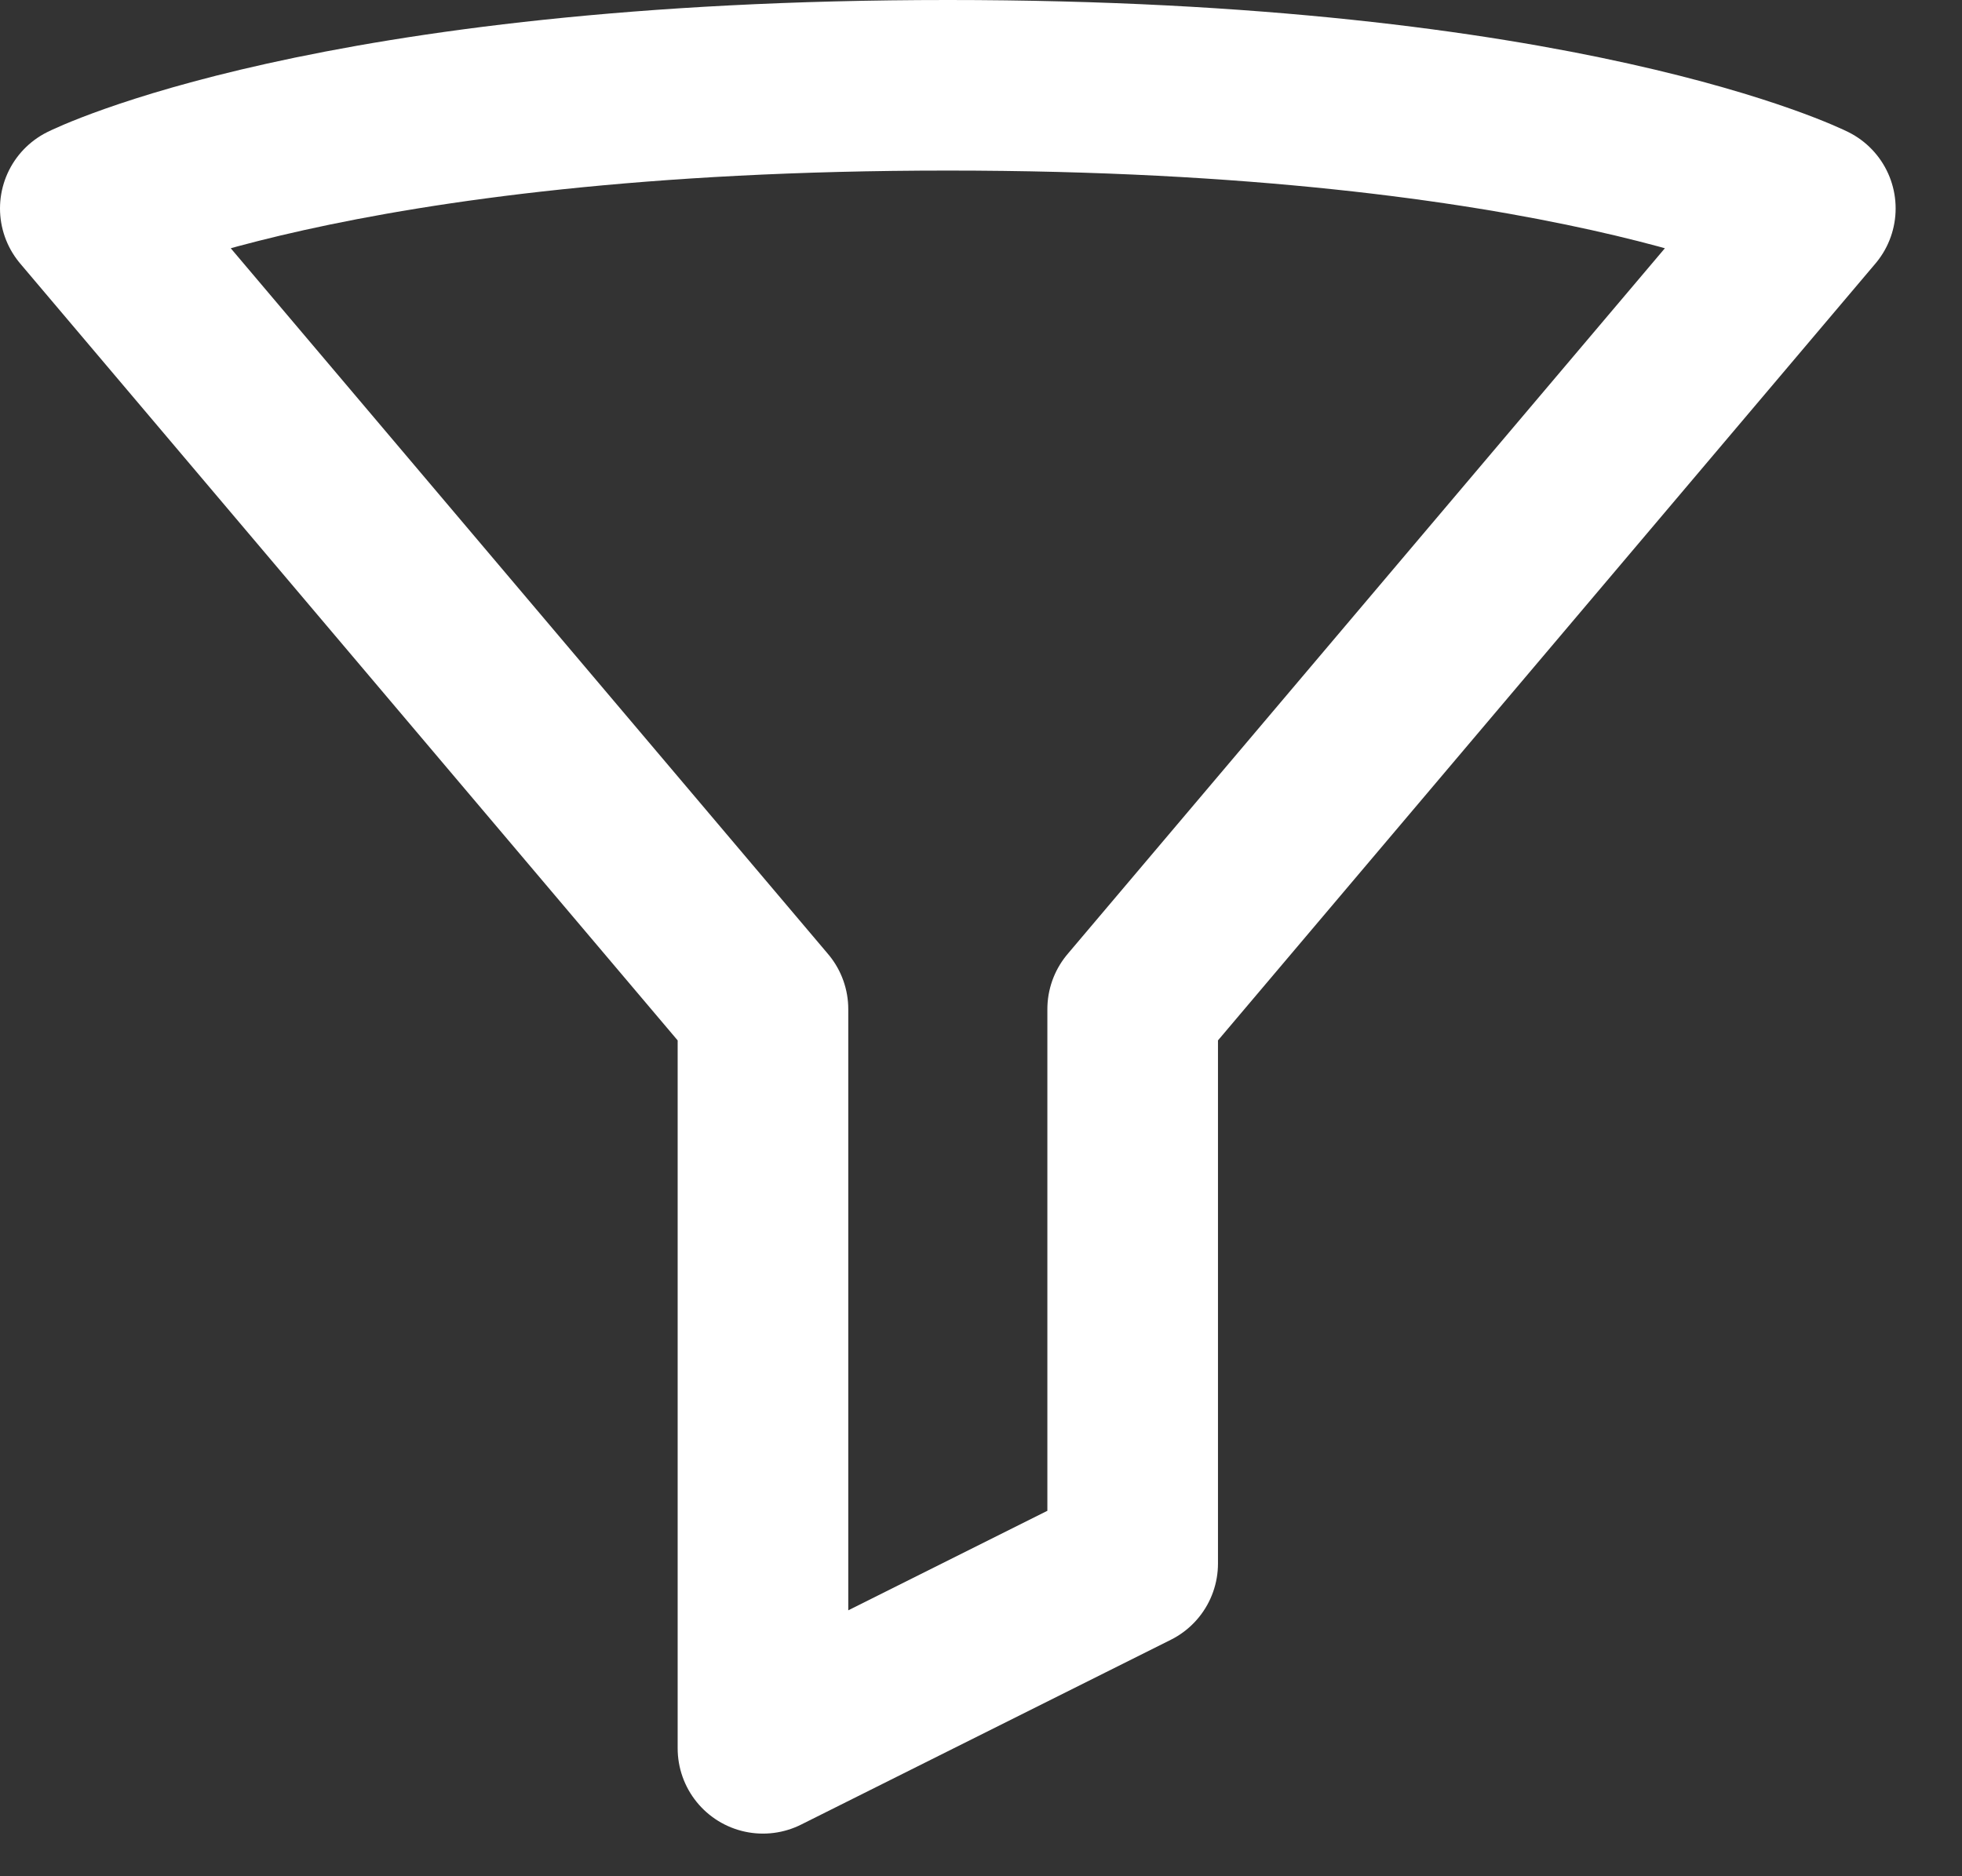 <svg width="23" height="22" viewBox="0 0 23 22" fill="none" xmlns="http://www.w3.org/2000/svg">
<rect x="0" y="0" width="23" height="22" fill="#333333" stroke="none"/>
<path d="M1 2.444C1 2.444 3.889 1 11.111 1C18.333 1 21.222 2.444 21.222 2.444L13.278 11.833V18.333L8.944 20.5V11.833L1 2.444Z" stroke="white" stroke-width="2" stroke-linecap="round" stroke-linejoin="round"/>
</svg>
